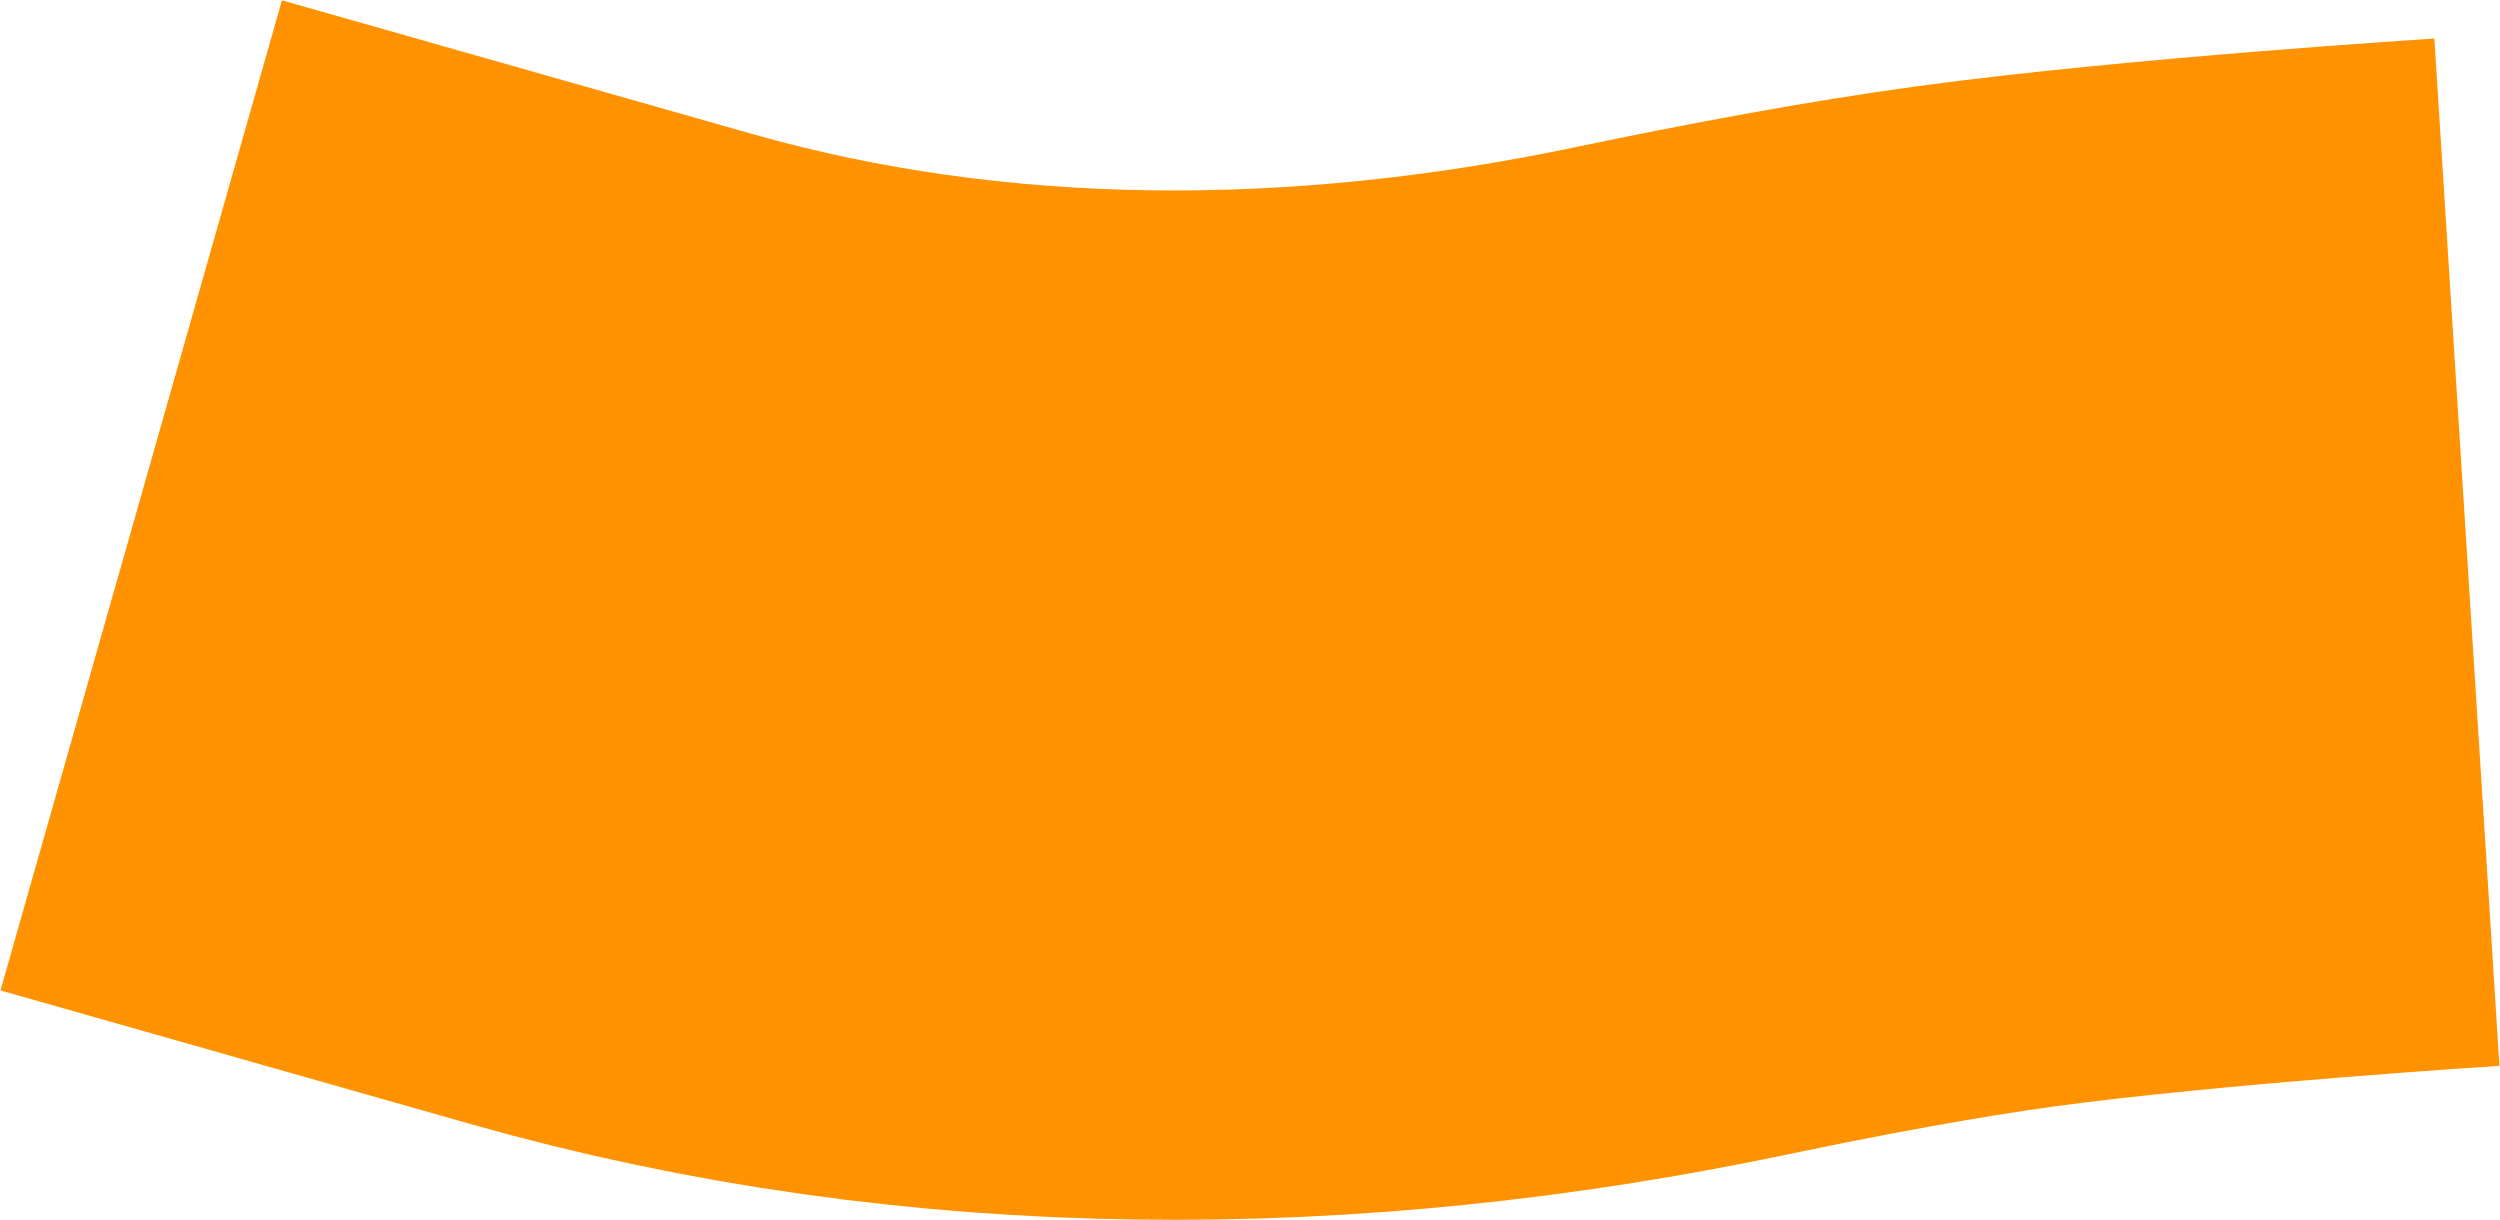 <?xml version="1.0" encoding="UTF-8"?> <svg xmlns="http://www.w3.org/2000/svg" width="2266" height="1106" viewBox="0 0 2266 1106" fill="none"> <path d="M128 449L553.878 570.076C868.996 659.663 1201.7 657.406 1522.34 590.247C1618.28 570.153 1715.35 552.047 1800 540.5C1969.41 517.388 2236 500.5 2236 500.5" stroke="#FF9200" stroke-width="933"></path> </svg> 